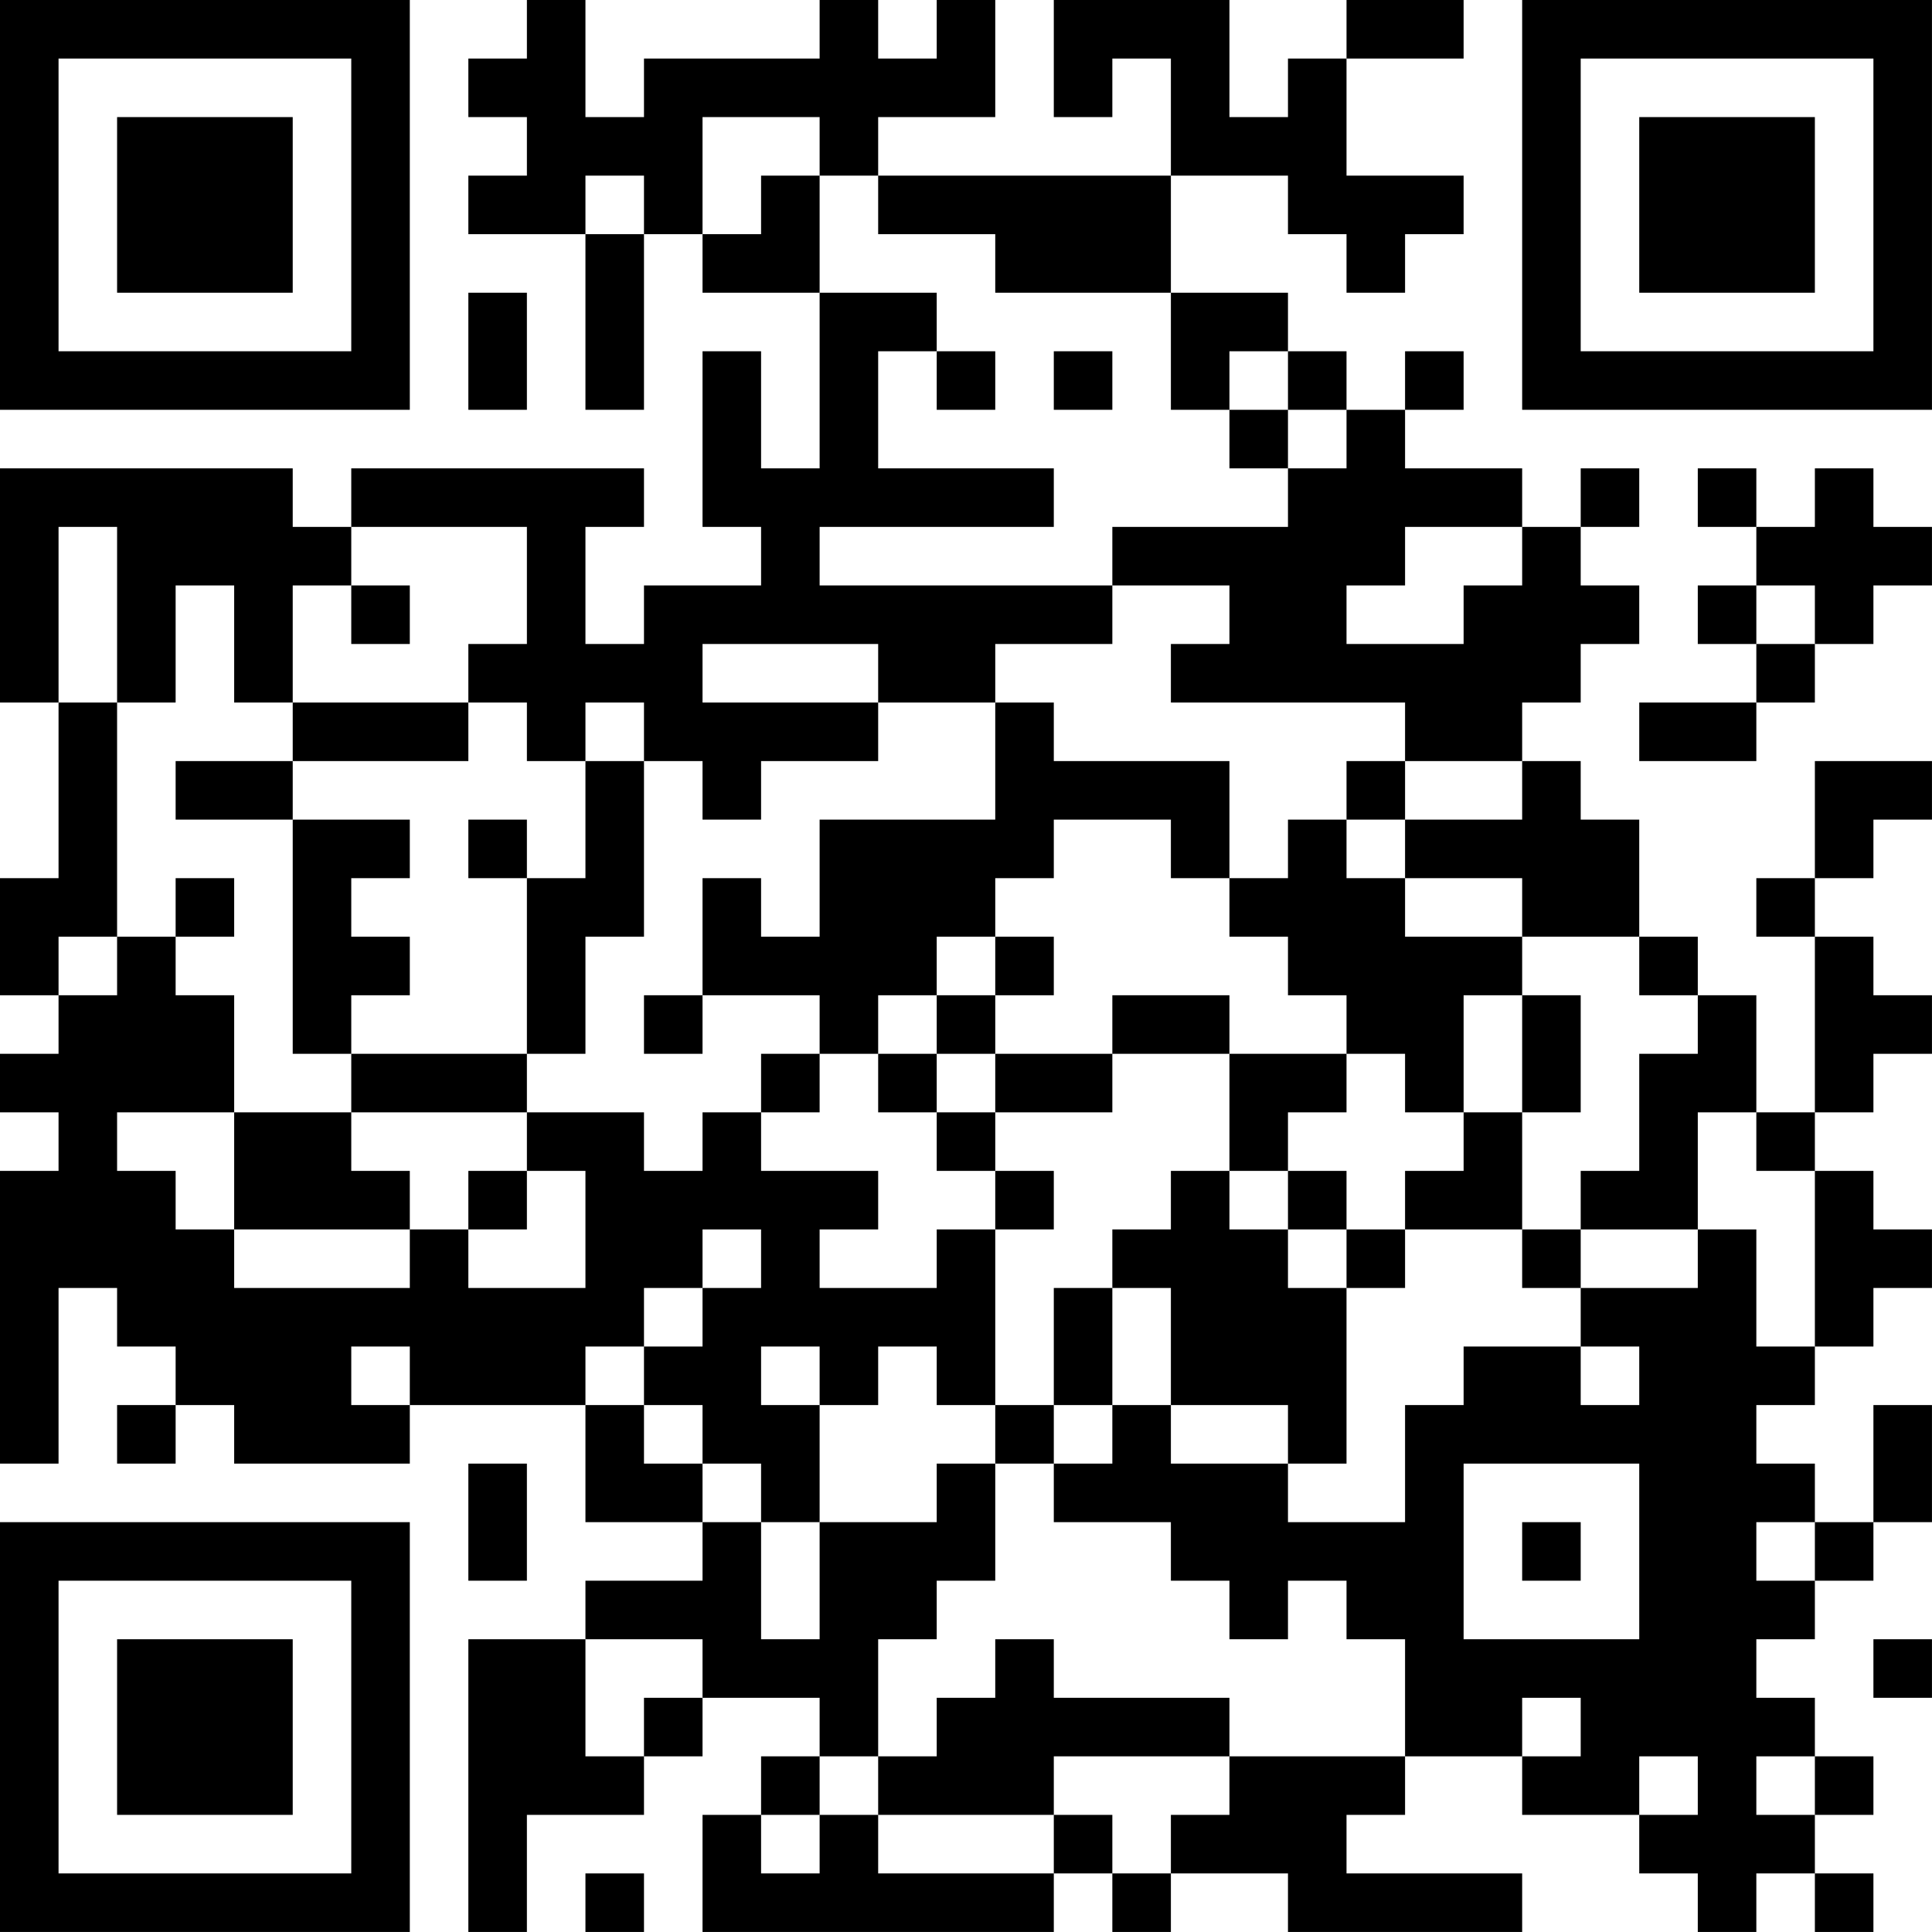 <?xml version="1.0" encoding="UTF-8"?>
<svg xmlns="http://www.w3.org/2000/svg" version="1.1" width="400" height="400" viewBox="0 0 400 400"><rect x="0" y="0" width="400" height="400" fill="#ffffff"/><g transform="scale(12.121)"><g transform="translate(0,0)"><path fill-rule="evenodd" d="M9 0L9 1L8 1L8 2L9 2L9 3L8 3L8 4L10 4L10 7L11 7L11 4L12 4L12 5L14 5L14 8L13 8L13 6L12 6L12 9L13 9L13 10L11 10L11 11L10 11L10 9L11 9L11 8L6 8L6 9L5 9L5 8L0 8L0 12L1 12L1 15L0 15L0 17L1 17L1 18L0 18L0 19L1 19L1 20L0 20L0 25L1 25L1 22L2 22L2 23L3 23L3 24L2 24L2 25L3 25L3 24L4 24L4 25L7 25L7 24L10 24L10 26L12 26L12 27L10 27L10 28L8 28L8 33L9 33L9 31L11 31L11 30L12 30L12 29L14 29L14 30L13 30L13 31L12 31L12 33L18 33L18 32L19 32L19 33L20 33L20 32L22 32L22 33L26 33L26 32L23 32L23 31L24 31L24 30L26 30L26 31L28 31L28 32L29 32L29 33L30 33L30 32L31 32L31 33L32 33L32 32L31 32L31 31L32 31L32 30L31 30L31 29L30 29L30 28L31 28L31 27L32 27L32 26L33 26L33 24L32 24L32 26L31 26L31 25L30 25L30 24L31 24L31 23L32 23L32 22L33 22L33 21L32 21L32 20L31 20L31 19L32 19L32 18L33 18L33 17L32 17L32 16L31 16L31 15L32 15L32 14L33 14L33 13L31 13L31 15L30 15L30 16L31 16L31 19L30 19L30 17L29 17L29 16L28 16L28 14L27 14L27 13L26 13L26 12L27 12L27 11L28 11L28 10L27 10L27 9L28 9L28 8L27 8L27 9L26 9L26 8L24 8L24 7L25 7L25 6L24 6L24 7L23 7L23 6L22 6L22 5L20 5L20 3L22 3L22 4L23 4L23 5L24 5L24 4L25 4L25 3L23 3L23 1L25 1L25 0L23 0L23 1L22 1L22 2L21 2L21 0L18 0L18 2L19 2L19 1L20 1L20 3L15 3L15 2L17 2L17 0L16 0L16 1L15 1L15 0L14 0L14 1L11 1L11 2L10 2L10 0ZM12 2L12 4L13 4L13 3L14 3L14 5L16 5L16 6L15 6L15 8L18 8L18 9L14 9L14 10L19 10L19 11L17 11L17 12L15 12L15 11L12 11L12 12L15 12L15 13L13 13L13 14L12 14L12 13L11 13L11 12L10 12L10 13L9 13L9 12L8 12L8 11L9 11L9 9L6 9L6 10L5 10L5 12L4 12L4 10L3 10L3 12L2 12L2 9L1 9L1 12L2 12L2 16L1 16L1 17L2 17L2 16L3 16L3 17L4 17L4 19L2 19L2 20L3 20L3 21L4 21L4 22L7 22L7 21L8 21L8 22L10 22L10 20L9 20L9 19L11 19L11 20L12 20L12 19L13 19L13 20L15 20L15 21L14 21L14 22L16 22L16 21L17 21L17 24L16 24L16 23L15 23L15 24L14 24L14 23L13 23L13 24L14 24L14 26L13 26L13 25L12 25L12 24L11 24L11 23L12 23L12 22L13 22L13 21L12 21L12 22L11 22L11 23L10 23L10 24L11 24L11 25L12 25L12 26L13 26L13 28L14 28L14 26L16 26L16 25L17 25L17 27L16 27L16 28L15 28L15 30L14 30L14 31L13 31L13 32L14 32L14 31L15 31L15 32L18 32L18 31L19 31L19 32L20 32L20 31L21 31L21 30L24 30L24 28L23 28L23 27L22 27L22 28L21 28L21 27L20 27L20 26L18 26L18 25L19 25L19 24L20 24L20 25L22 25L22 26L24 26L24 24L25 24L25 23L27 23L27 24L28 24L28 23L27 23L27 22L29 22L29 21L30 21L30 23L31 23L31 20L30 20L30 19L29 19L29 21L27 21L27 20L28 20L28 18L29 18L29 17L28 17L28 16L26 16L26 15L24 15L24 14L26 14L26 13L24 13L24 12L20 12L20 11L21 11L21 10L19 10L19 9L22 9L22 8L23 8L23 7L22 7L22 6L21 6L21 7L20 7L20 5L17 5L17 4L15 4L15 3L14 3L14 2ZM10 3L10 4L11 4L11 3ZM8 5L8 7L9 7L9 5ZM16 6L16 7L17 7L17 6ZM18 6L18 7L19 7L19 6ZM21 7L21 8L22 8L22 7ZM29 8L29 9L30 9L30 10L29 10L29 11L30 11L30 12L28 12L28 13L30 13L30 12L31 12L31 11L32 11L32 10L33 10L33 9L32 9L32 8L31 8L31 9L30 9L30 8ZM24 9L24 10L23 10L23 11L25 11L25 10L26 10L26 9ZM6 10L6 11L7 11L7 10ZM30 10L30 11L31 11L31 10ZM5 12L5 13L3 13L3 14L5 14L5 18L6 18L6 19L4 19L4 21L7 21L7 20L6 20L6 19L9 19L9 18L10 18L10 16L11 16L11 13L10 13L10 15L9 15L9 14L8 14L8 15L9 15L9 18L6 18L6 17L7 17L7 16L6 16L6 15L7 15L7 14L5 14L5 13L8 13L8 12ZM17 12L17 14L14 14L14 16L13 16L13 15L12 15L12 17L11 17L11 18L12 18L12 17L14 17L14 18L13 18L13 19L14 19L14 18L15 18L15 19L16 19L16 20L17 20L17 21L18 21L18 20L17 20L17 19L19 19L19 18L21 18L21 20L20 20L20 21L19 21L19 22L18 22L18 24L17 24L17 25L18 25L18 24L19 24L19 22L20 22L20 24L22 24L22 25L23 25L23 22L24 22L24 21L26 21L26 22L27 22L27 21L26 21L26 19L27 19L27 17L26 17L26 16L24 16L24 15L23 15L23 14L24 14L24 13L23 13L23 14L22 14L22 15L21 15L21 13L18 13L18 12ZM18 14L18 15L17 15L17 16L16 16L16 17L15 17L15 18L16 18L16 19L17 19L17 18L19 18L19 17L21 17L21 18L23 18L23 19L22 19L22 20L21 20L21 21L22 21L22 22L23 22L23 21L24 21L24 20L25 20L25 19L26 19L26 17L25 17L25 19L24 19L24 18L23 18L23 17L22 17L22 16L21 16L21 15L20 15L20 14ZM3 15L3 16L4 16L4 15ZM17 16L17 17L16 17L16 18L17 18L17 17L18 17L18 16ZM8 20L8 21L9 21L9 20ZM22 20L22 21L23 21L23 20ZM6 23L6 24L7 24L7 23ZM8 25L8 27L9 27L9 25ZM25 25L25 28L28 28L28 25ZM26 26L26 27L27 27L27 26ZM30 26L30 27L31 27L31 26ZM10 28L10 30L11 30L11 29L12 29L12 28ZM17 28L17 29L16 29L16 30L15 30L15 31L18 31L18 30L21 30L21 29L18 29L18 28ZM32 28L32 29L33 29L33 28ZM26 29L26 30L27 30L27 29ZM28 30L28 31L29 31L29 30ZM30 30L30 31L31 31L31 30ZM10 32L10 33L11 33L11 32ZM0 0L0 7L7 7L7 0ZM1 1L1 6L6 6L6 1ZM2 2L2 5L5 5L5 2ZM26 0L26 7L33 7L33 0ZM27 1L27 6L32 6L32 1ZM28 2L28 5L31 5L31 2ZM0 26L0 33L7 33L7 26ZM1 27L1 32L6 32L6 27ZM2 28L2 31L5 31L5 28Z" fill="#000000"/></g></g></svg>
